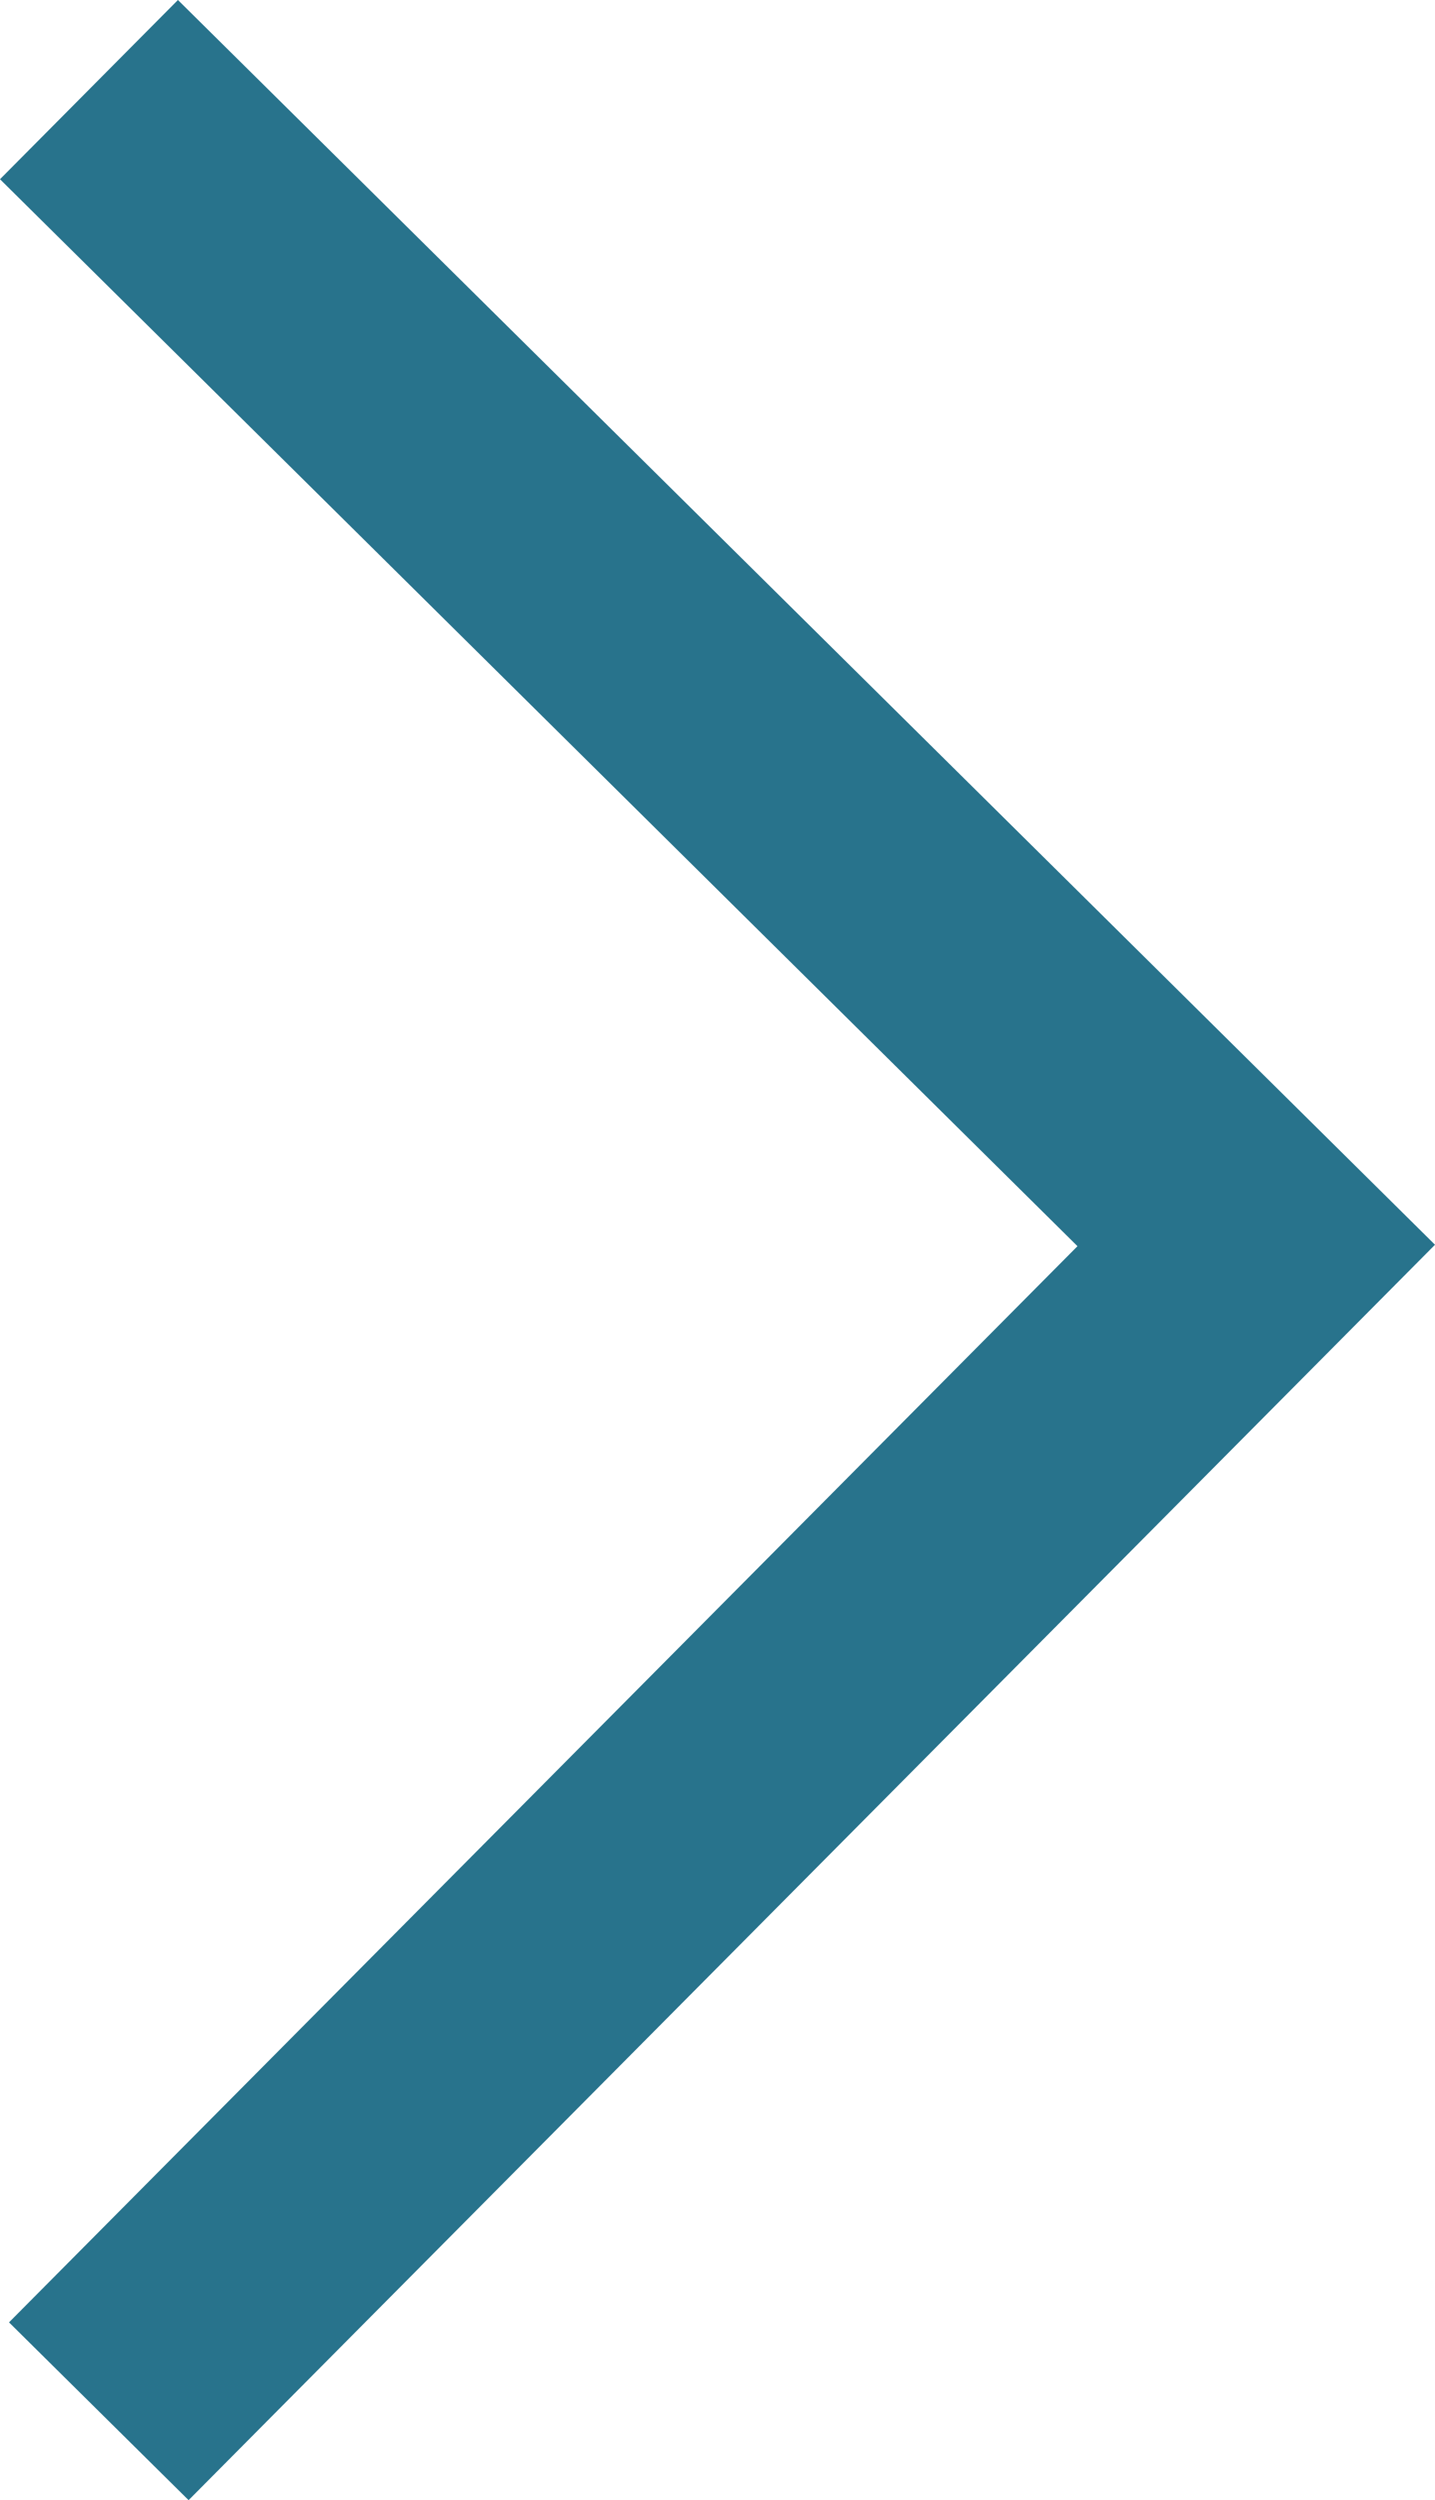 <svg xmlns="http://www.w3.org/2000/svg" width="7" height="12.192" viewBox="0 0 7 12.192">
  <defs>
    <style>
      .cls-1 {
        fill: #28738c;
      }
    </style>
  </defs>
  <path id="路径_8021" data-name="路径 8021" class="cls-1" d="M6.08,0l.876.867L1.744,6.115,7,11.318l-.868.874L0,6.122Z" transform="translate(7 12.192) rotate(180)"/>
</svg>
